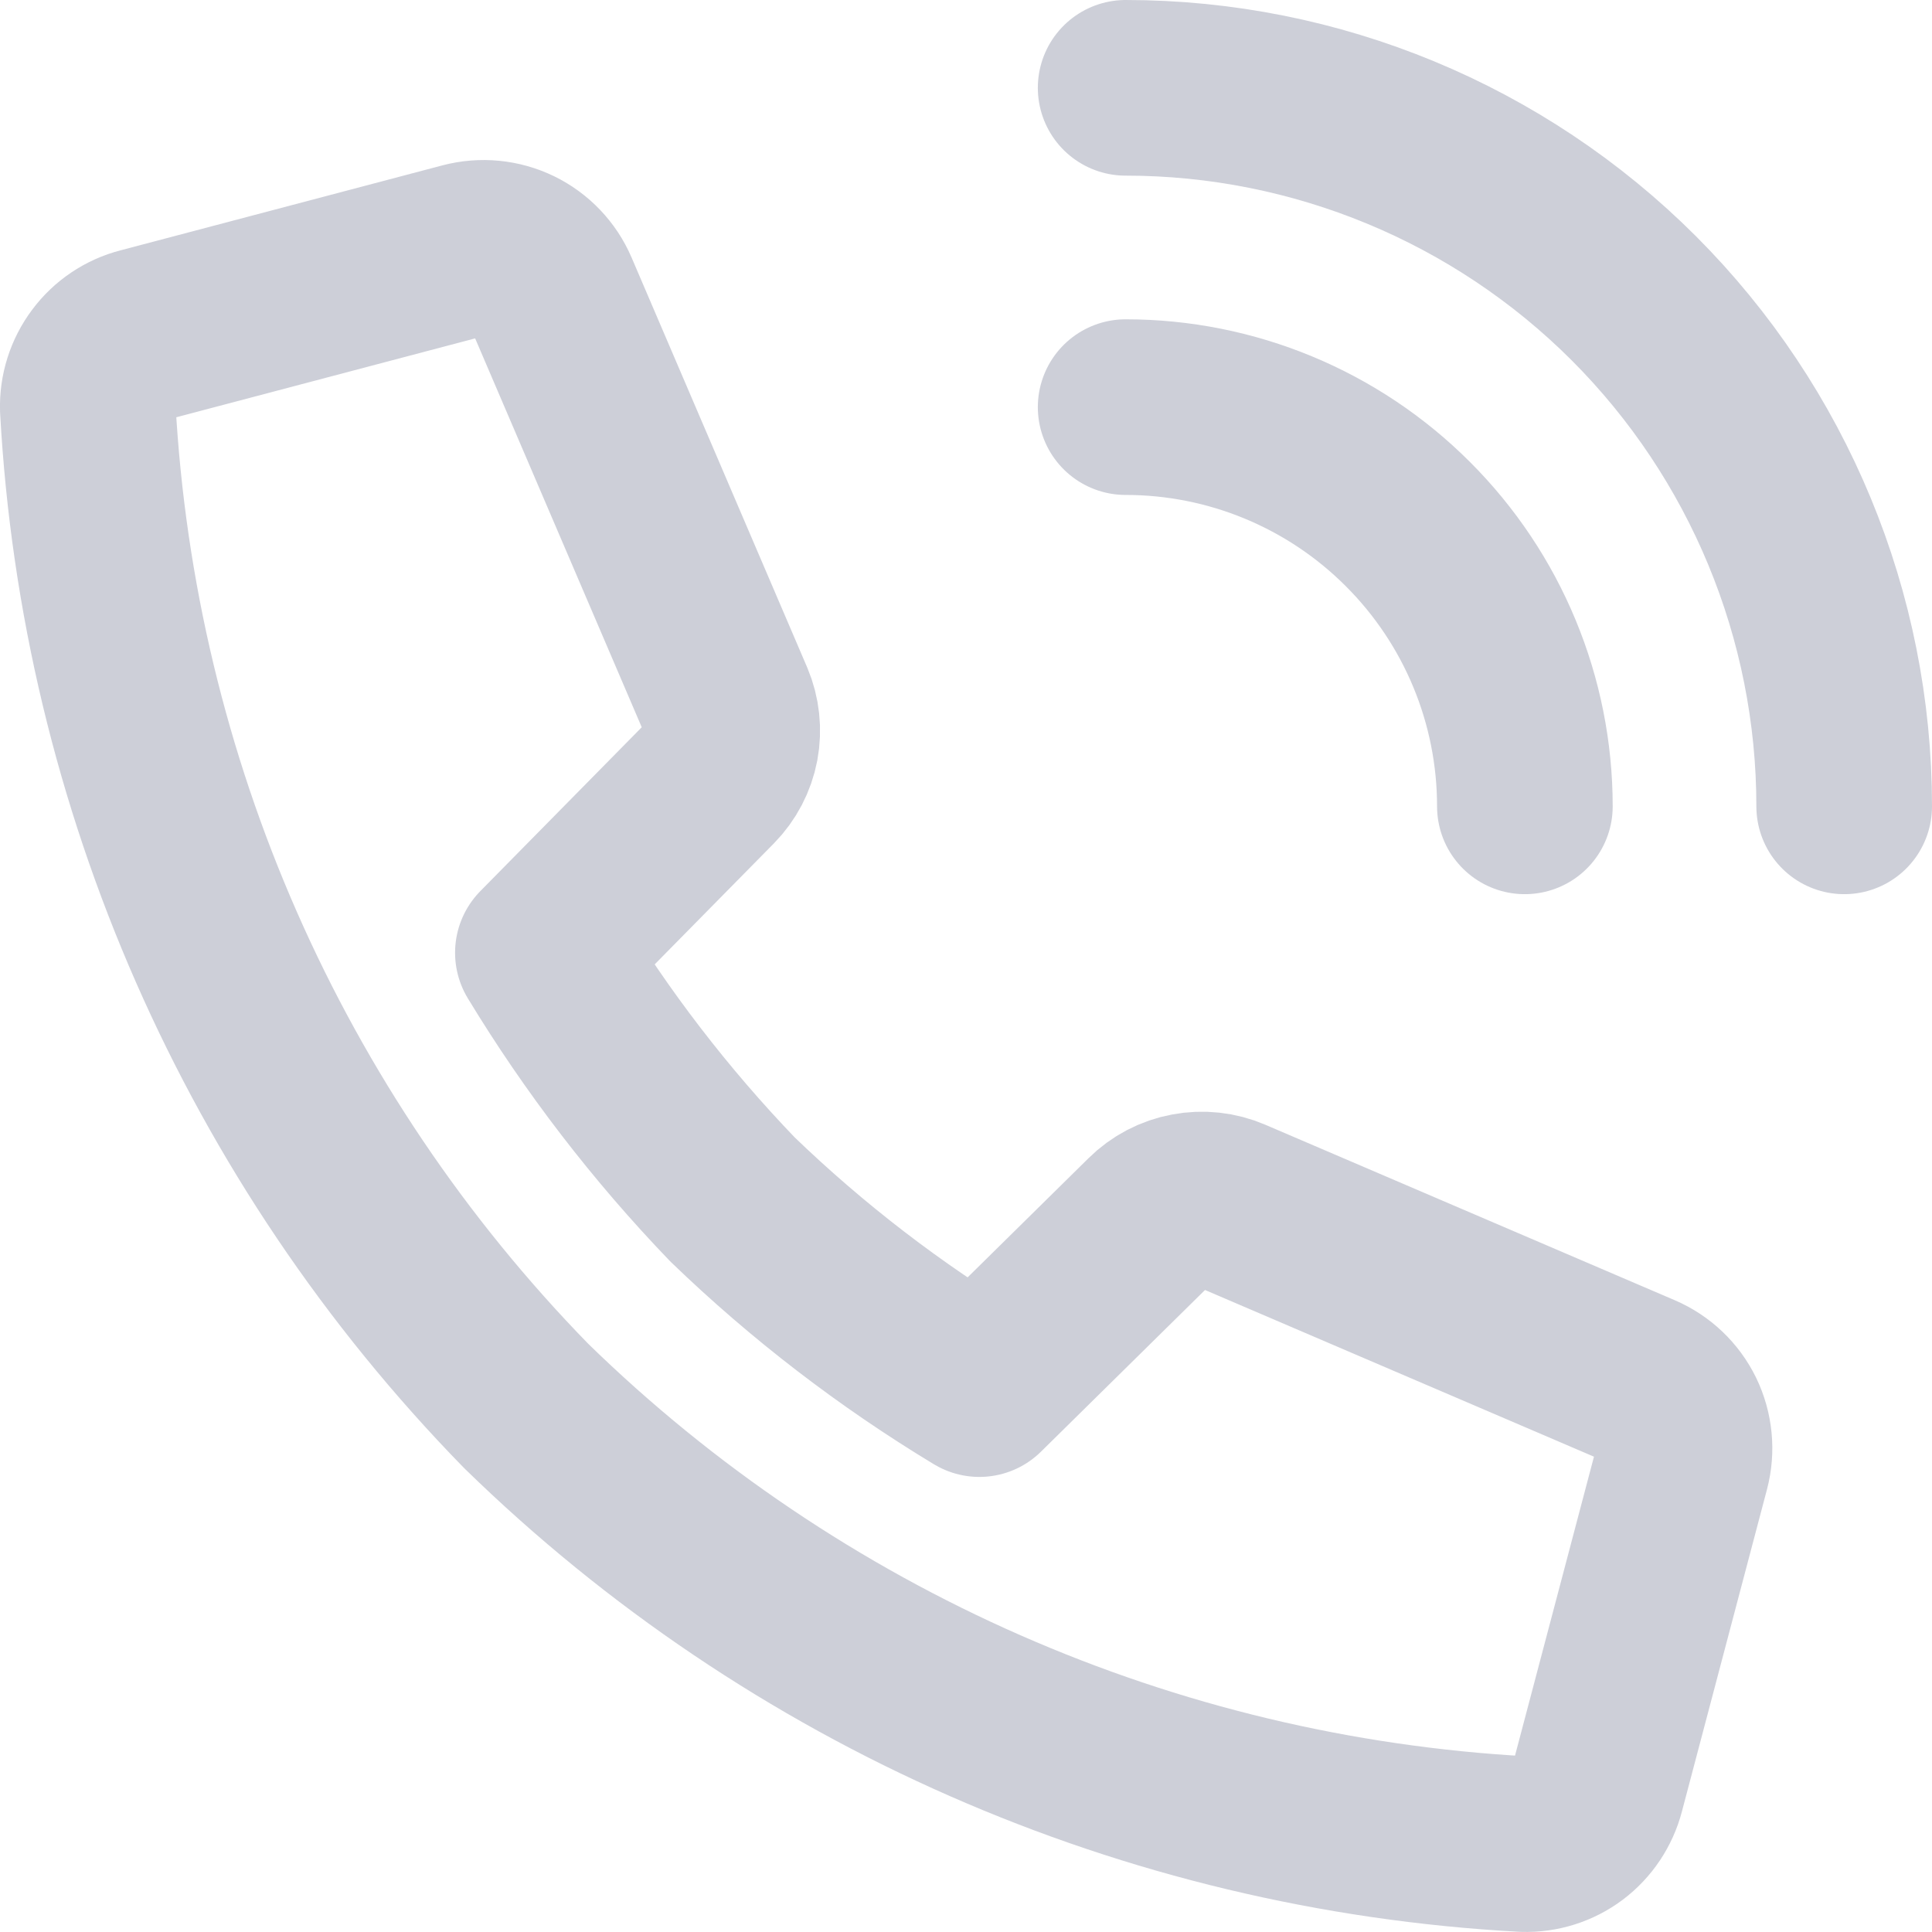 <svg width="22" height="22" viewBox="0 0 22 22" fill="none" xmlns="http://www.w3.org/2000/svg">
<path d="M13.098 13.9L11.152 15.818C10.137 15.205 9.194 14.481 8.341 13.658C7.52 12.804 6.796 11.862 6.182 10.849L8.1 8.902C8.215 8.785 8.293 8.636 8.324 8.474C8.354 8.312 8.336 8.145 8.272 7.993L6.273 3.327C6.194 3.143 6.052 2.994 5.872 2.906C5.692 2.819 5.487 2.799 5.293 2.85L1.626 3.818C1.442 3.865 1.28 3.974 1.167 4.126C1.053 4.278 0.994 4.464 1 4.653C1.234 8.918 3.007 12.953 5.991 16.009C9.048 18.994 13.085 20.767 17.351 20.999C17.54 21.005 17.726 20.947 17.878 20.833C18.029 20.719 18.137 20.557 18.185 20.374L19.154 16.705C19.205 16.512 19.185 16.306 19.098 16.126C19.01 15.946 18.861 15.804 18.677 15.725L14.015 13.727C13.862 13.661 13.693 13.643 13.53 13.674C13.367 13.704 13.216 13.783 13.098 13.9V13.9Z" stroke="#CDCFD8" stroke-width="2" stroke-miterlimit="10" stroke-linecap="round" stroke-linejoin="round"/>
<path d="M12.818 1C14.988 1 17.069 1.862 18.604 3.396C20.138 4.931 21 7.012 21 9.182" stroke="#CDCFD8" stroke-width="2" stroke-miterlimit="10" stroke-linecap="round" stroke-linejoin="round"/>
<path d="M12.818 4.636C14.024 4.636 15.18 5.115 16.032 5.968C16.885 6.82 17.364 7.976 17.364 9.182" stroke="#CDCFD8" stroke-width="2" stroke-miterlimit="10" stroke-linecap="round" stroke-linejoin="round"/>
</svg>
